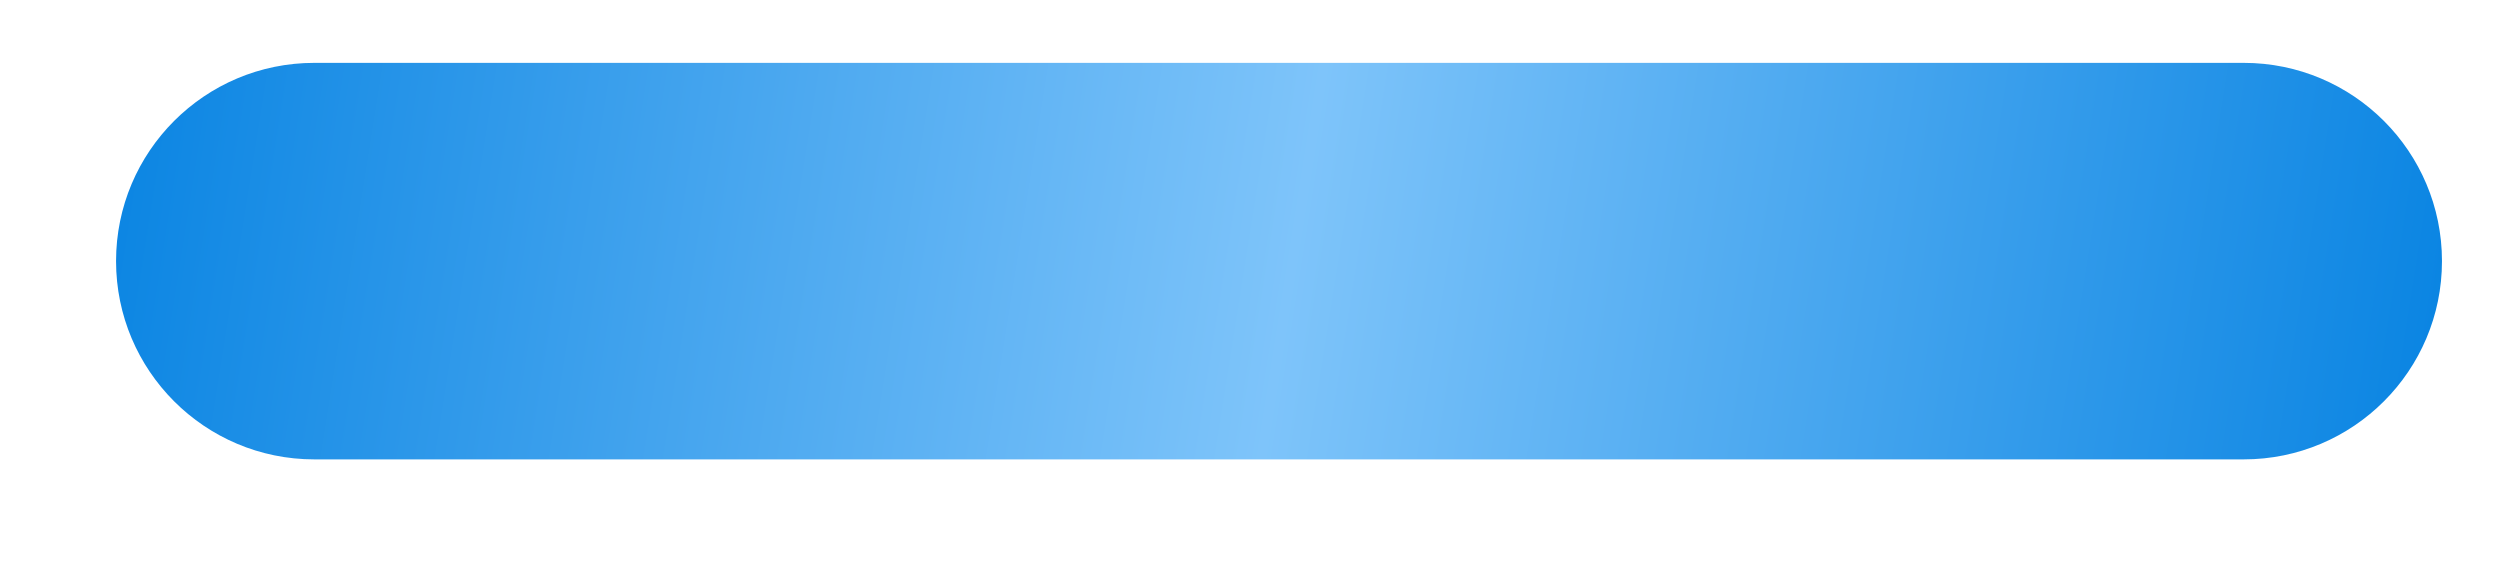 <?xml version="1.0" encoding="UTF-8"?> <svg xmlns="http://www.w3.org/2000/svg" width="517" height="118" viewBox="0 0 517 118" fill="none"><g filter="url(#filter0_di_22_773)"><path d="M18 50C18 27.356 36.356 9 59 9H458C480.644 9 499 27.356 499 50V50C499 72.644 480.644 91 458 91H59C36.356 91 18 72.644 18 50V50Z" fill="url(#paint0_linear_22_773)"></path></g><defs><filter id="filter0_di_22_773" x="0" y="0" width="517" height="118" filterUnits="userSpaceOnUse" color-interpolation-filters="sRGB"><feFlood flood-opacity="0" result="BackgroundImageFix"></feFlood><feColorMatrix in="SourceAlpha" type="matrix" values="0 0 0 0 0 0 0 0 0 0 0 0 0 0 0 0 0 0 127 0" result="hardAlpha"></feColorMatrix><feOffset dy="9"></feOffset><feGaussianBlur stdDeviation="9"></feGaussianBlur><feComposite in2="hardAlpha" operator="out"></feComposite><feColorMatrix type="matrix" values="0 0 0 0 0 0 0 0 0 0.096 0 0 0 0 0.169 0 0 0 0.2 0"></feColorMatrix><feBlend mode="normal" in2="BackgroundImageFix" result="effect1_dropShadow_22_773"></feBlend><feBlend mode="normal" in="SourceGraphic" in2="effect1_dropShadow_22_773" result="shape"></feBlend><feColorMatrix in="SourceAlpha" type="matrix" values="0 0 0 0 0 0 0 0 0 0 0 0 0 0 0 0 0 0 127 0" result="hardAlpha"></feColorMatrix><feMorphology radius="1" operator="dilate" in="SourceAlpha" result="effect2_innerShadow_22_773"></feMorphology><feOffset dx="6" dy="-5"></feOffset><feGaussianBlur stdDeviation="4.8"></feGaussianBlur><feComposite in2="hardAlpha" operator="arithmetic" k2="-1" k3="1"></feComposite><feColorMatrix type="matrix" values="0 0 0 0 0 0 0 0 0 0 0 0 0 0 0 0 0 0 0.25 0"></feColorMatrix><feBlend mode="normal" in2="shape" result="effect2_innerShadow_22_773"></feBlend></filter><linearGradient id="paint0_linear_22_773" x1="18" y1="-2.5" x2="499.346" y2="73.819" gradientUnits="userSpaceOnUse"><stop stop-color="#0984E2"></stop><stop offset="0.51" stop-color="#7EC4FA"></stop><stop offset="1" stop-color="#0984E2"></stop></linearGradient></defs></svg> 